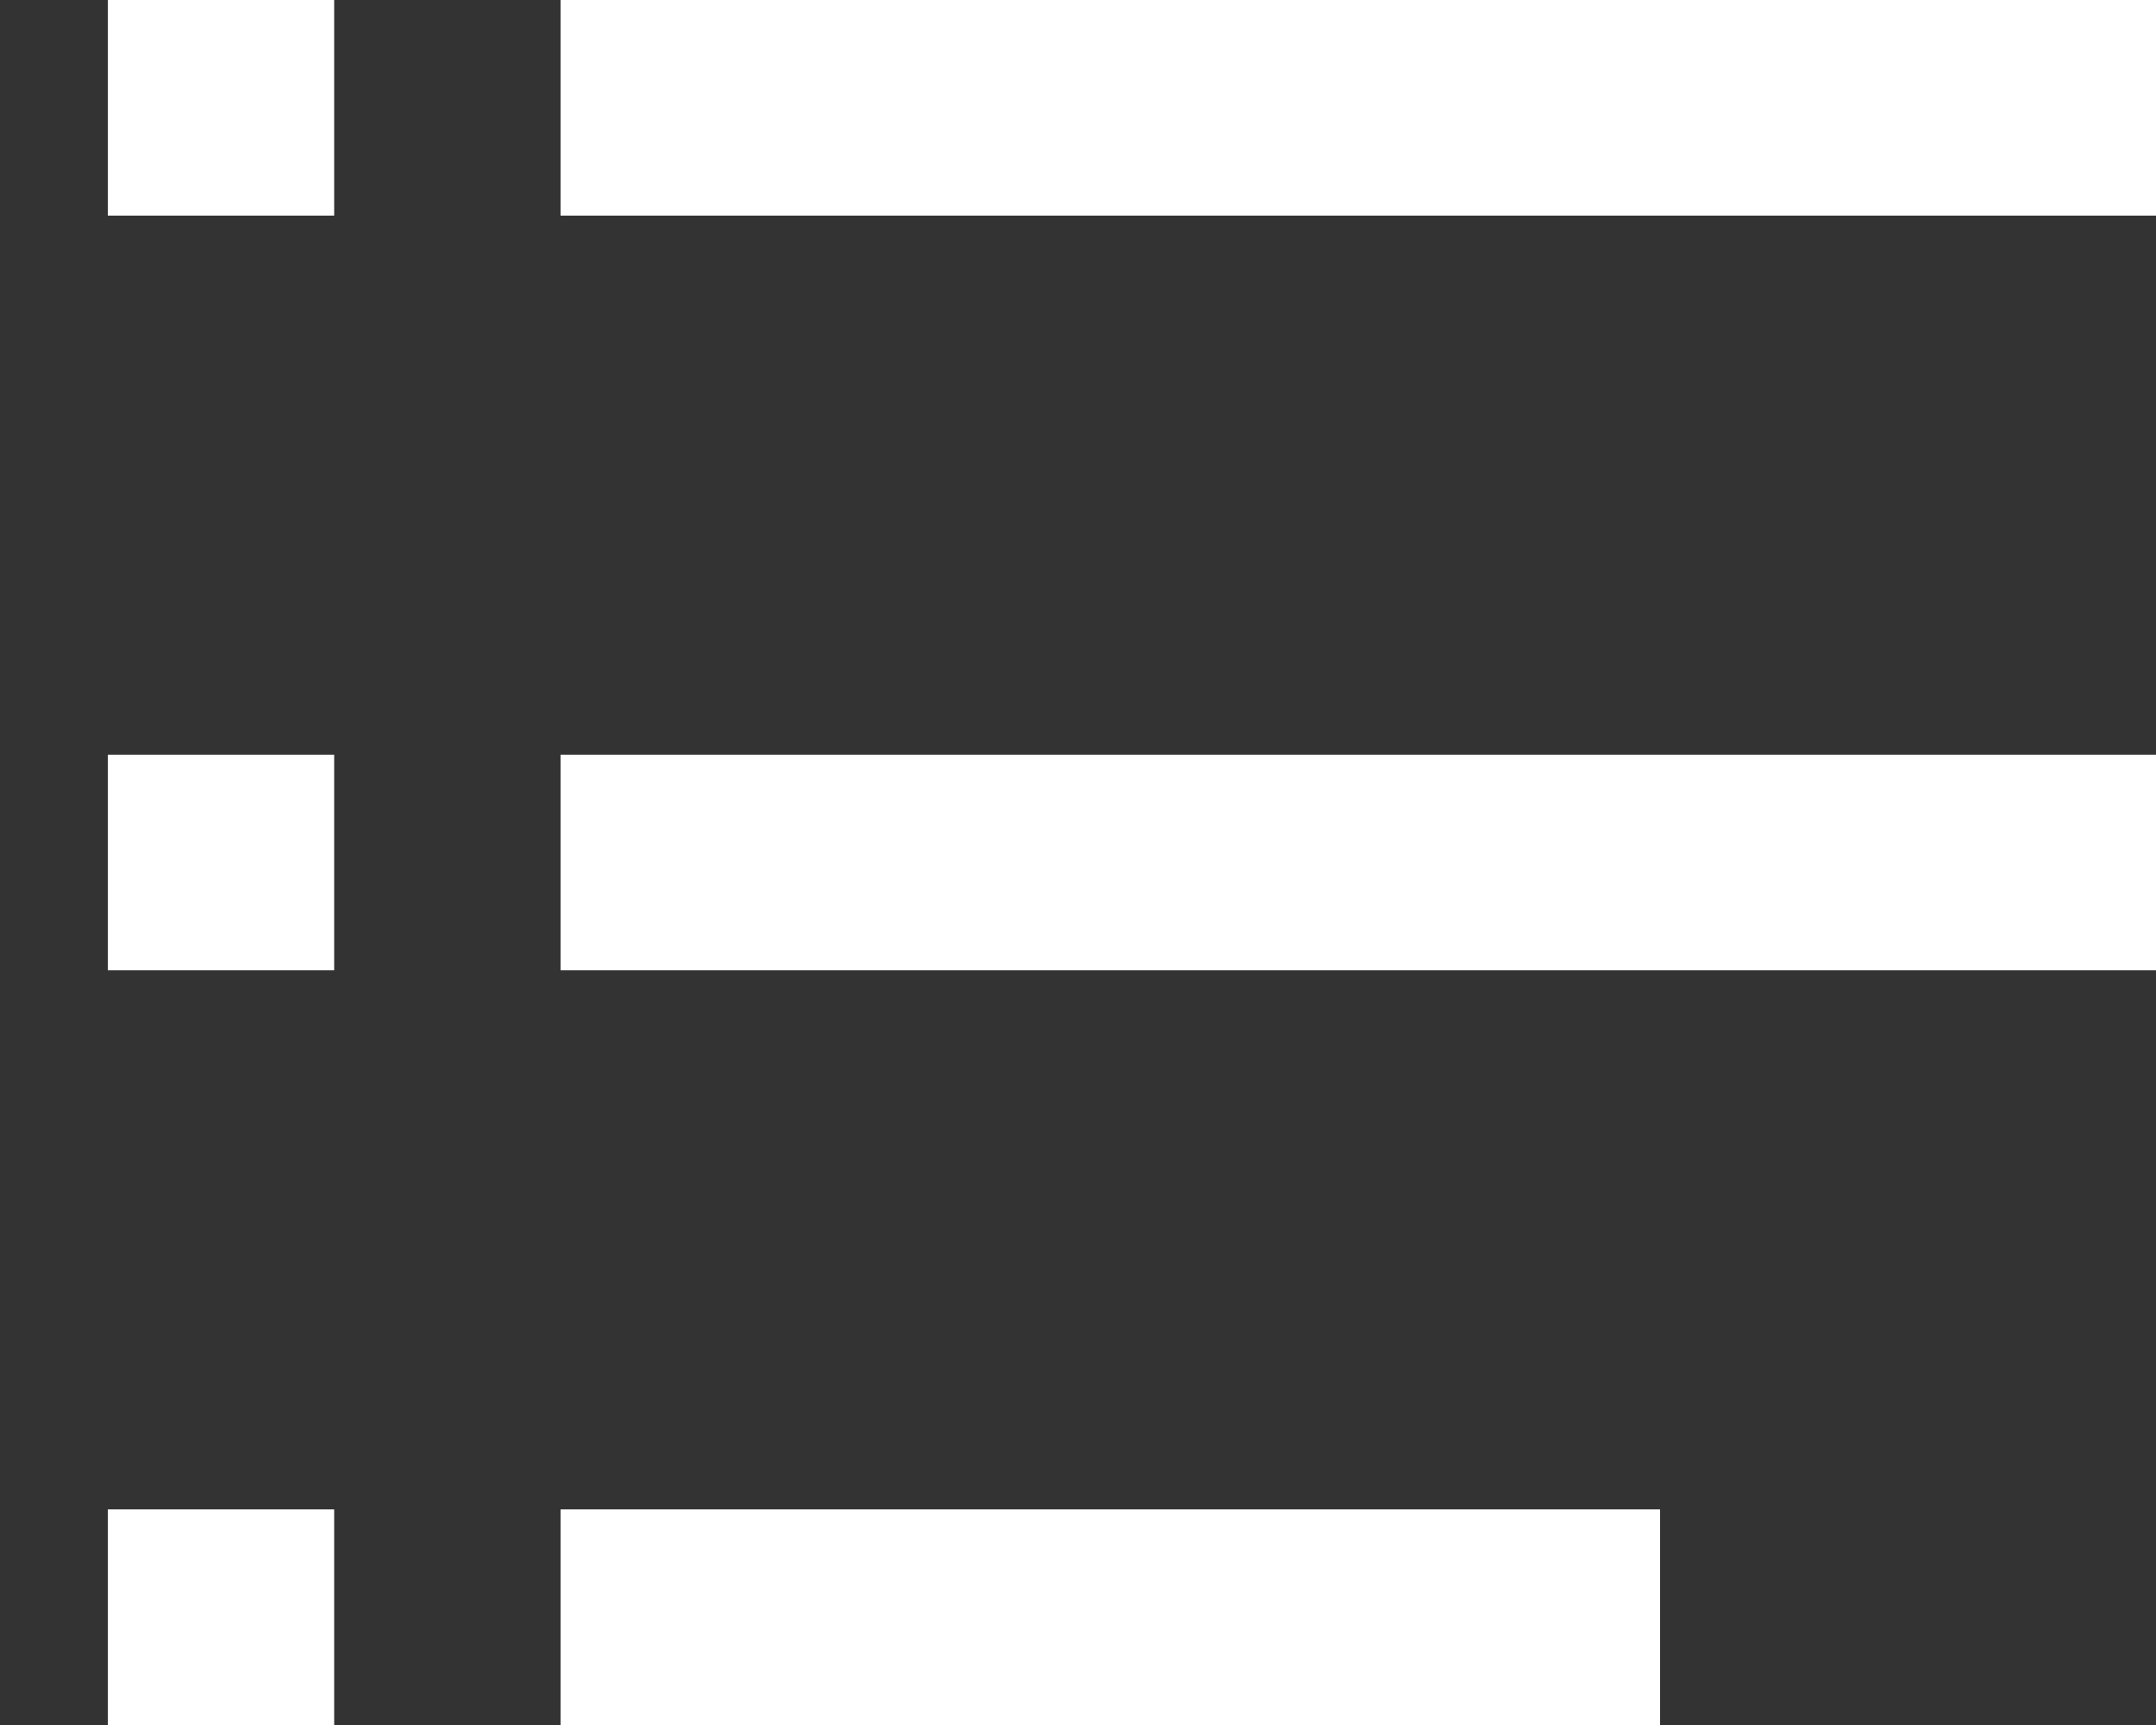 <svg version="1.2" xmlns="http://www.w3.org/2000/svg" viewBox="0 0 20 16" width="20" height="16"><rect x="0" y="0" width="20" height="16" fill="#333333" stroke="none"/><style>.a{fill:#fff}</style><path class="a" d="m20 2h-14.8v-2h14.8zm0 7h-14.8v-2h14.8zm-4.6 7h-10.2v-2h10.2zm-12.3-14h-2.1v-2h2.1zm0 7h-2.1v-2h2.1zm0 7h-2.1v-2h2.1z"/></svg>